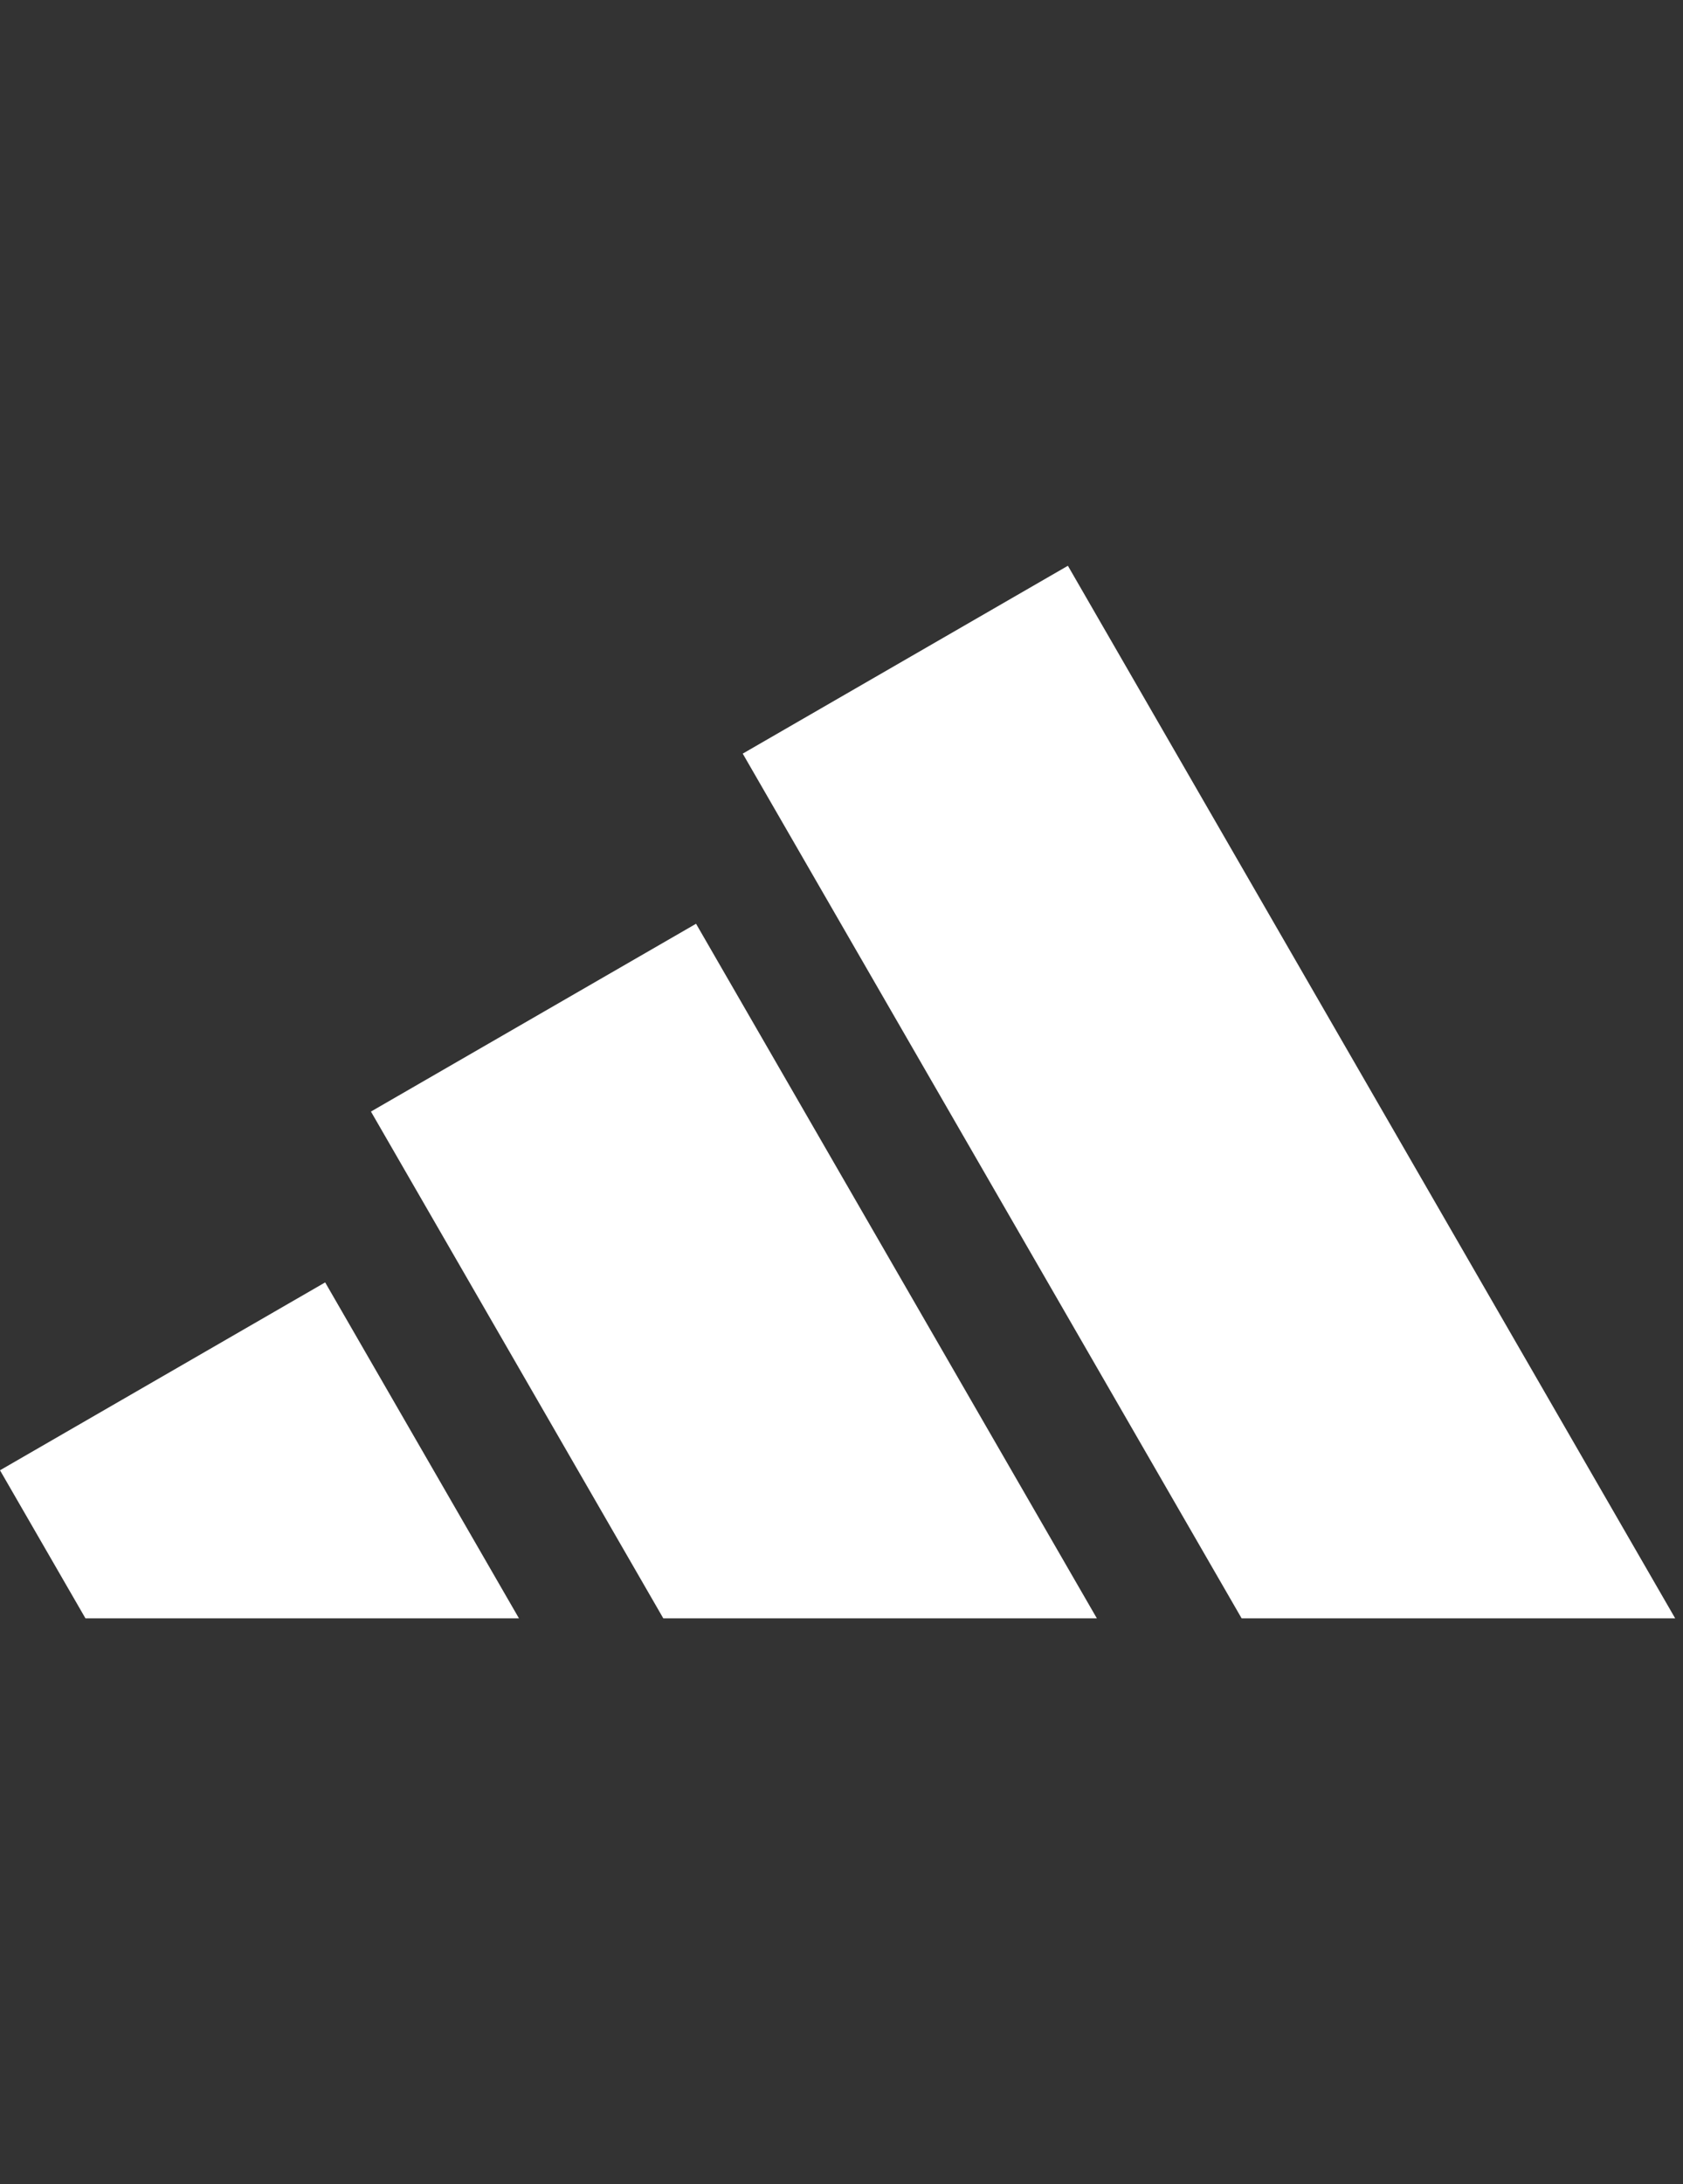<svg width="64" height="83" viewBox="0 0 64 83" fill="none" xmlns="http://www.w3.org/2000/svg">
<rect x="0" y="0" width="64" height="83" fill="#333333" stroke="none"/>
<path d="M63.703 61.5L40.609 21.5L28.244 28.639L47.216 61.5H63.703Z" fill="white"/>
<path d="M41.711 61.5L26.469 35.104L14.106 42.241L25.224 61.5H41.711Z" fill="white"/>
<path d="M12.365 48.733L19.735 61.5H3.25L0 55.873L12.365 48.733Z" fill="white"/>
</svg>
